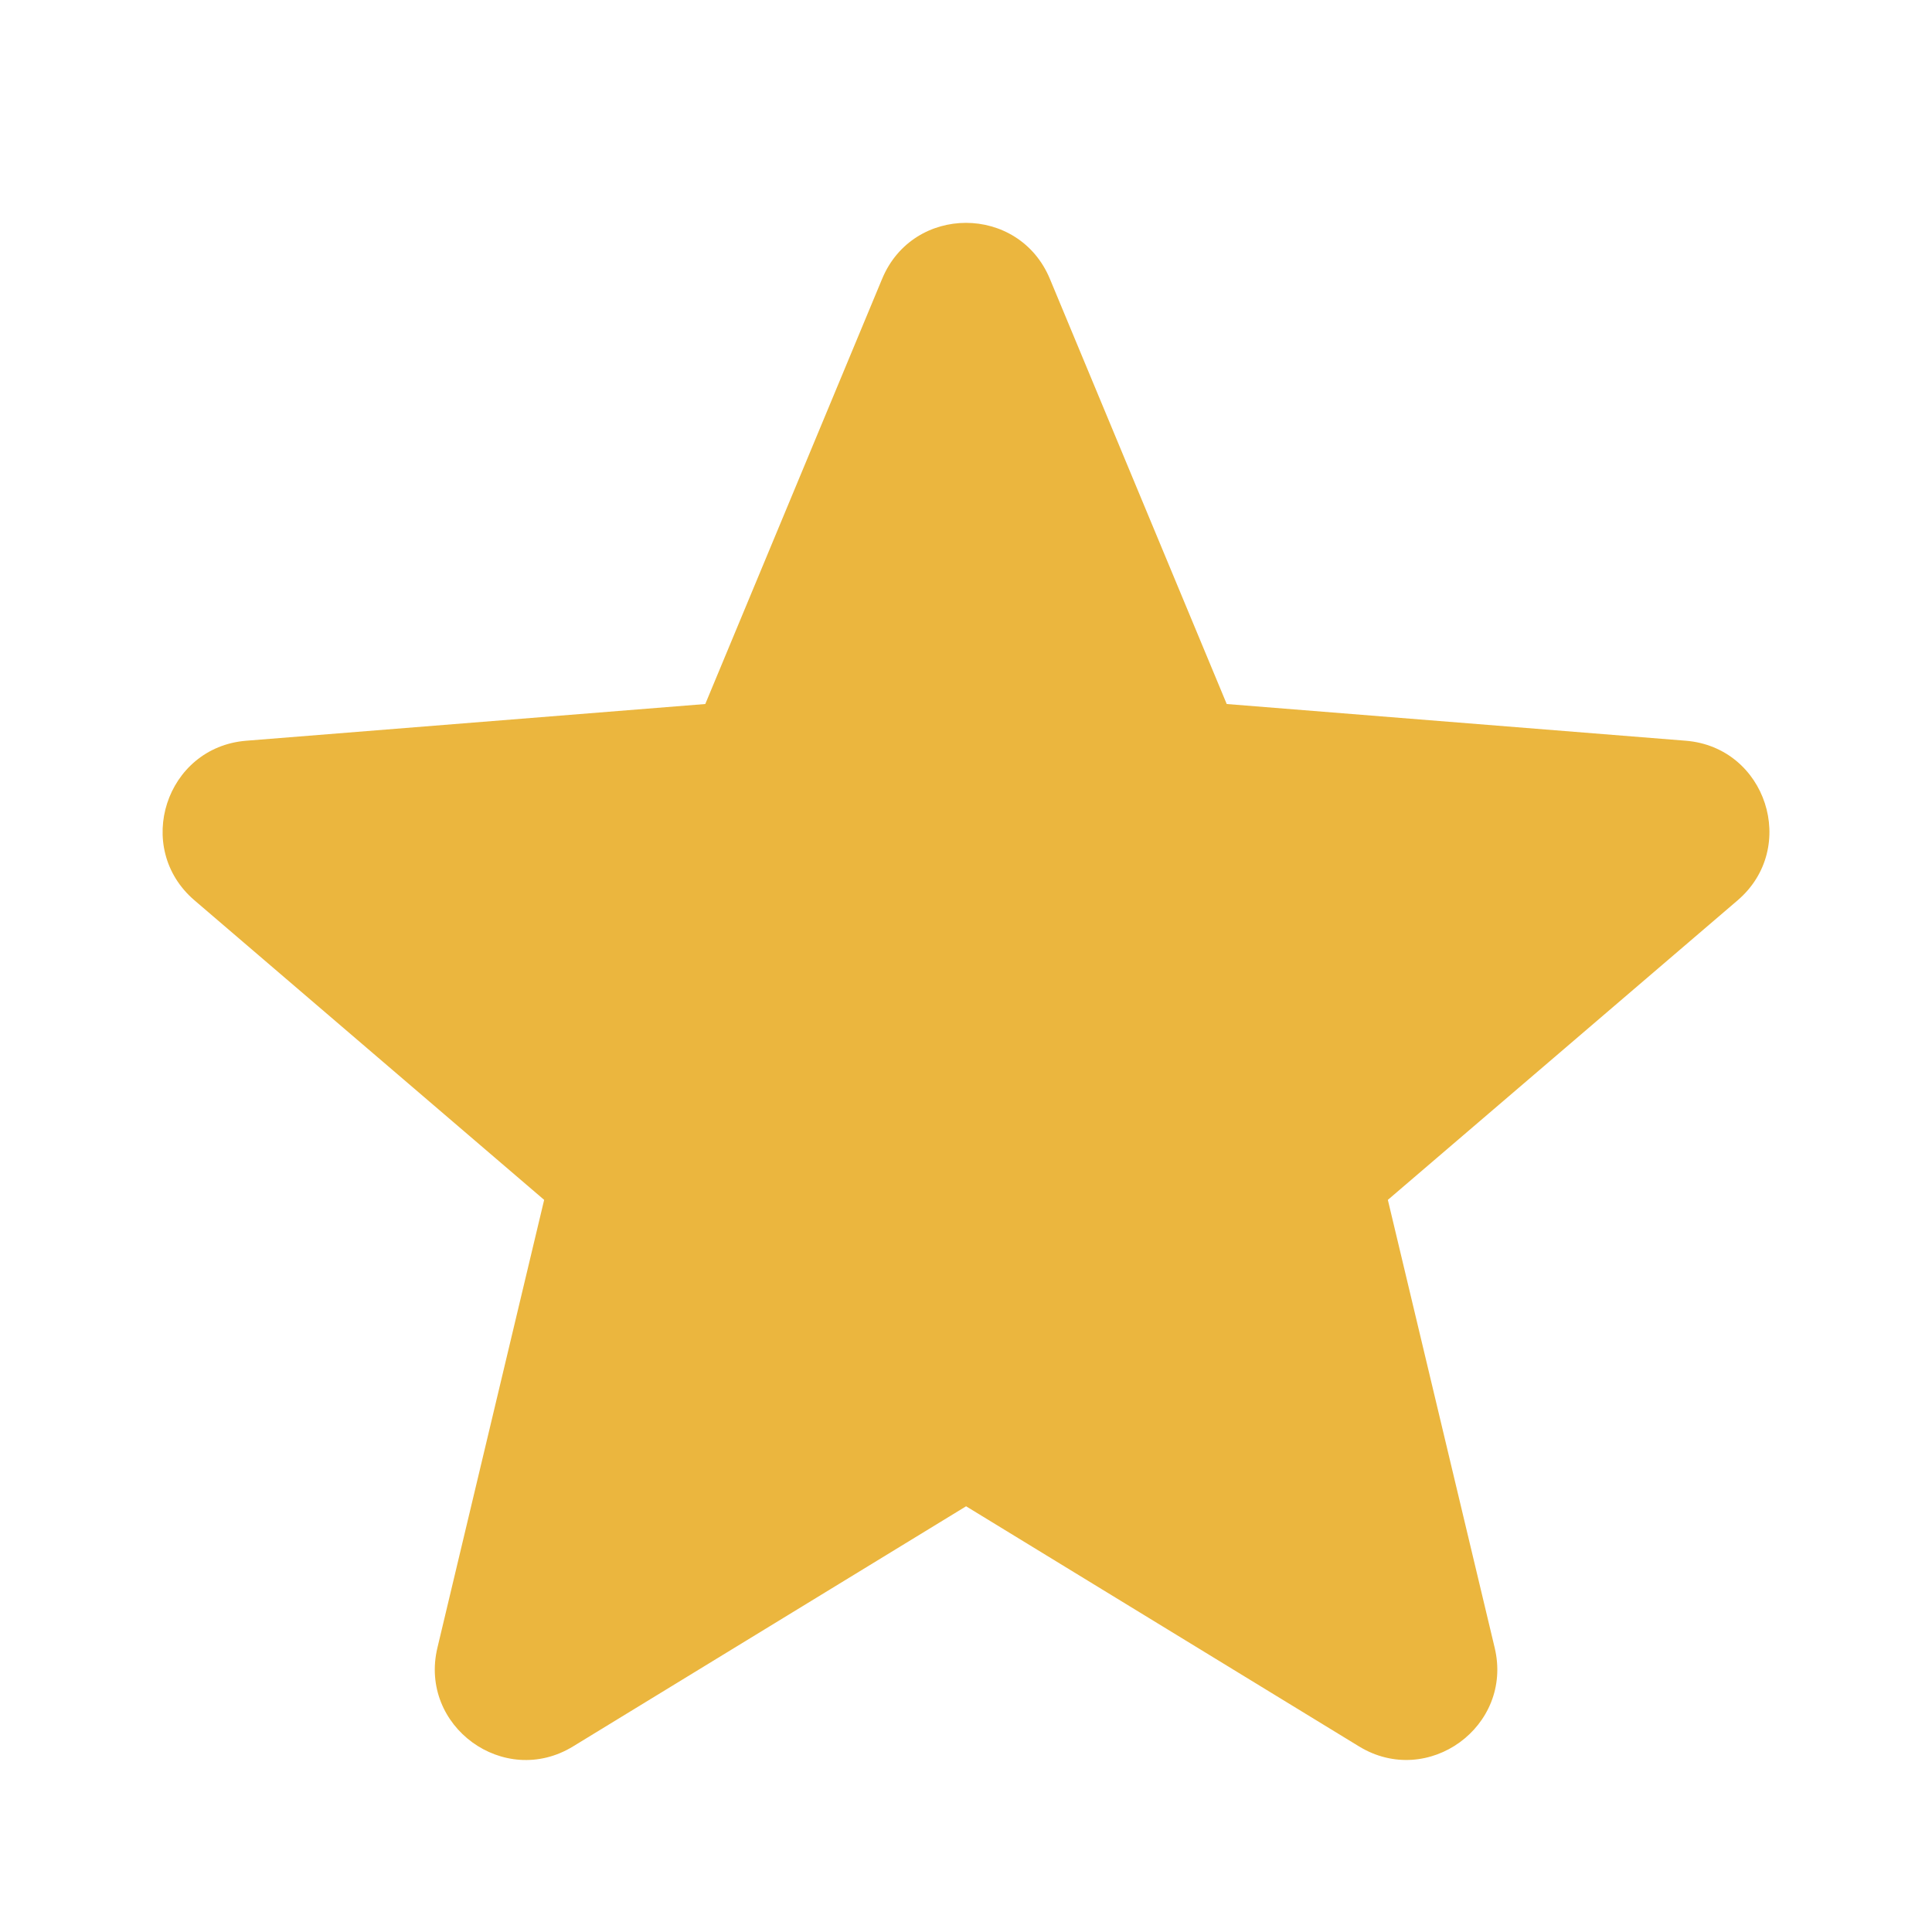 <svg width="20" height="20" viewBox="0 0 20 20" fill="none" xmlns="http://www.w3.org/2000/svg">
<path d="M9.132 2.886C9.453 2.114 10.546 2.114 10.868 2.886L12.699 7.288L17.451 7.668C18.284 7.735 18.622 8.776 17.988 9.32L14.367 12.421L15.473 17.058C15.667 17.871 14.782 18.514 14.069 18.079L10.001 15.593L5.932 18.079C5.219 18.515 4.334 17.871 4.528 17.058L5.633 12.421L2.013 9.32C1.378 8.776 1.716 7.735 2.549 7.668L7.301 7.288L9.132 2.886Z" fill="#EBB63E"/>
</svg>

